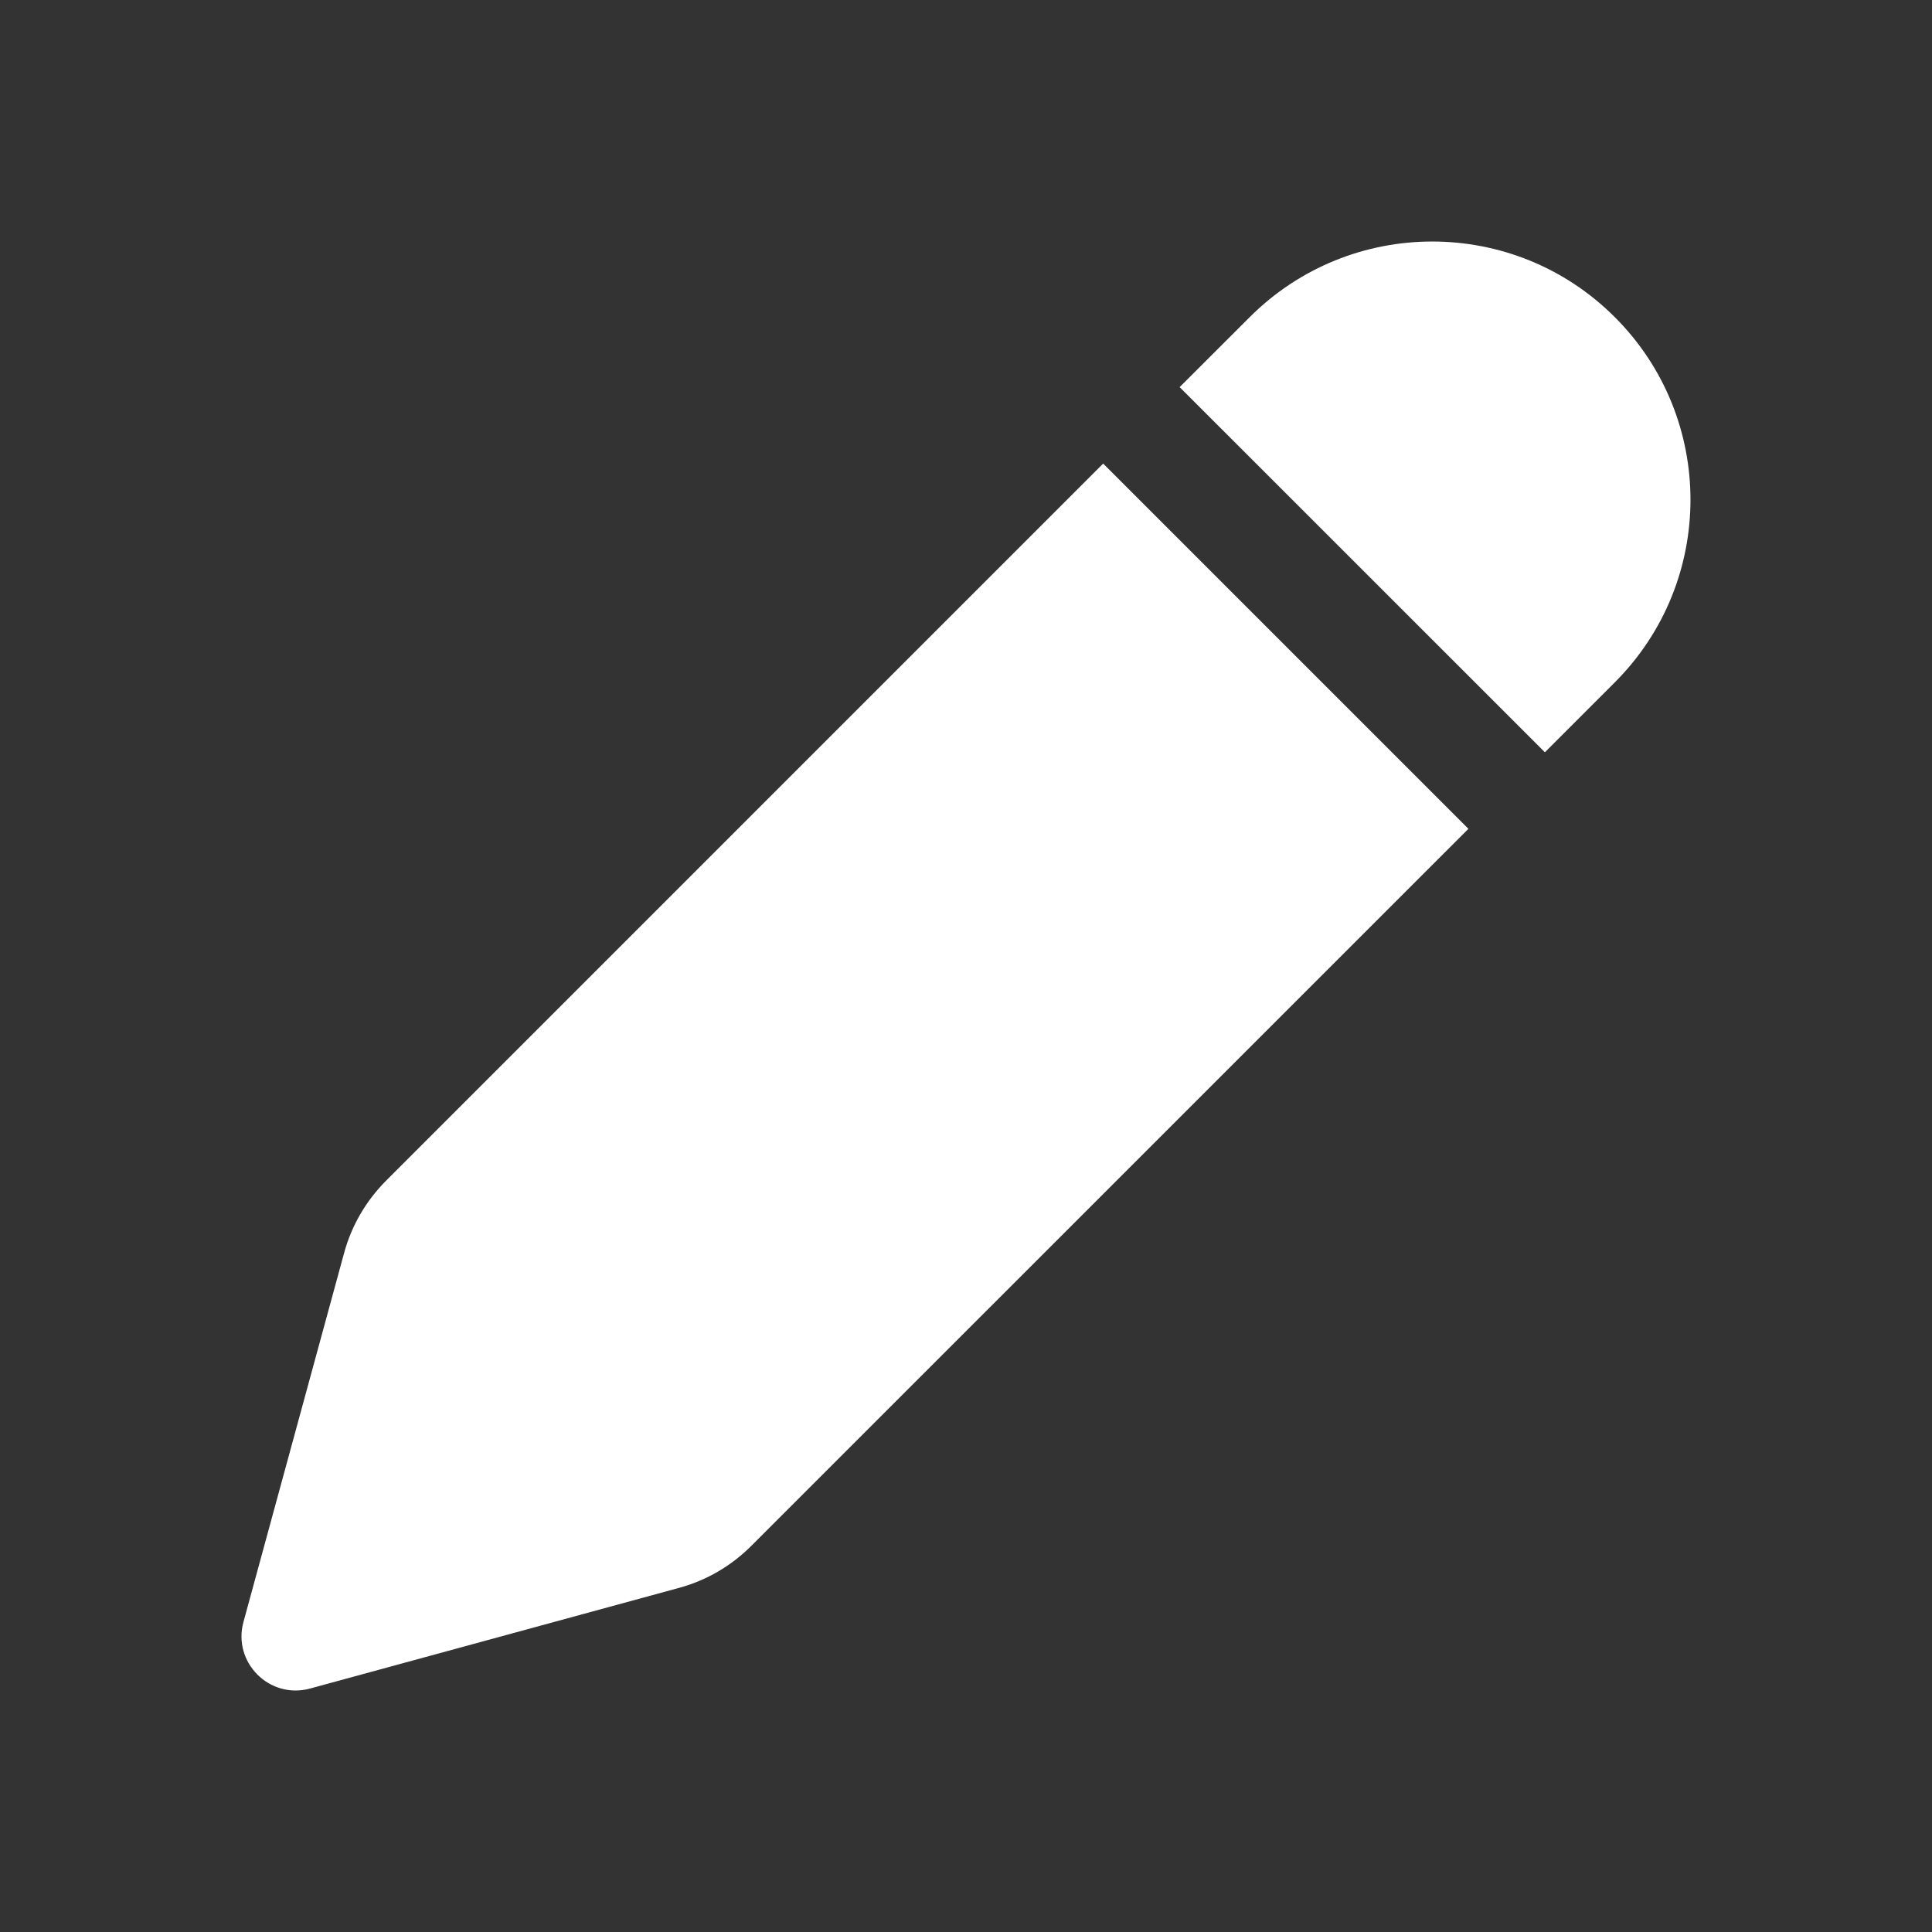 <svg width="24" height="24" viewBox="0 0 24 24" fill="none"
    xmlns="http://www.w3.org/2000/svg">
    <rect x="0" y="0" width="24" height="24" fill="#333333" stroke="none"/>
    <path d="M13.704 5.759L18.241 10.296L9.331 19.205C9.083 19.453 8.775 19.633 8.436 19.725L3.85 20.976C3.348 21.112 2.888 20.652 3.024 20.15L4.275 15.564C4.367 15.225 4.547 14.917 4.795 14.668L13.704 5.759ZM20.06 3.94C21.313 5.192 21.313 7.223 20.06 8.476L19.191 9.345L14.654 4.809L15.524 3.94C16.777 2.687 18.808 2.687 20.06 3.94Z" fill="#fff"/>
</svg>
